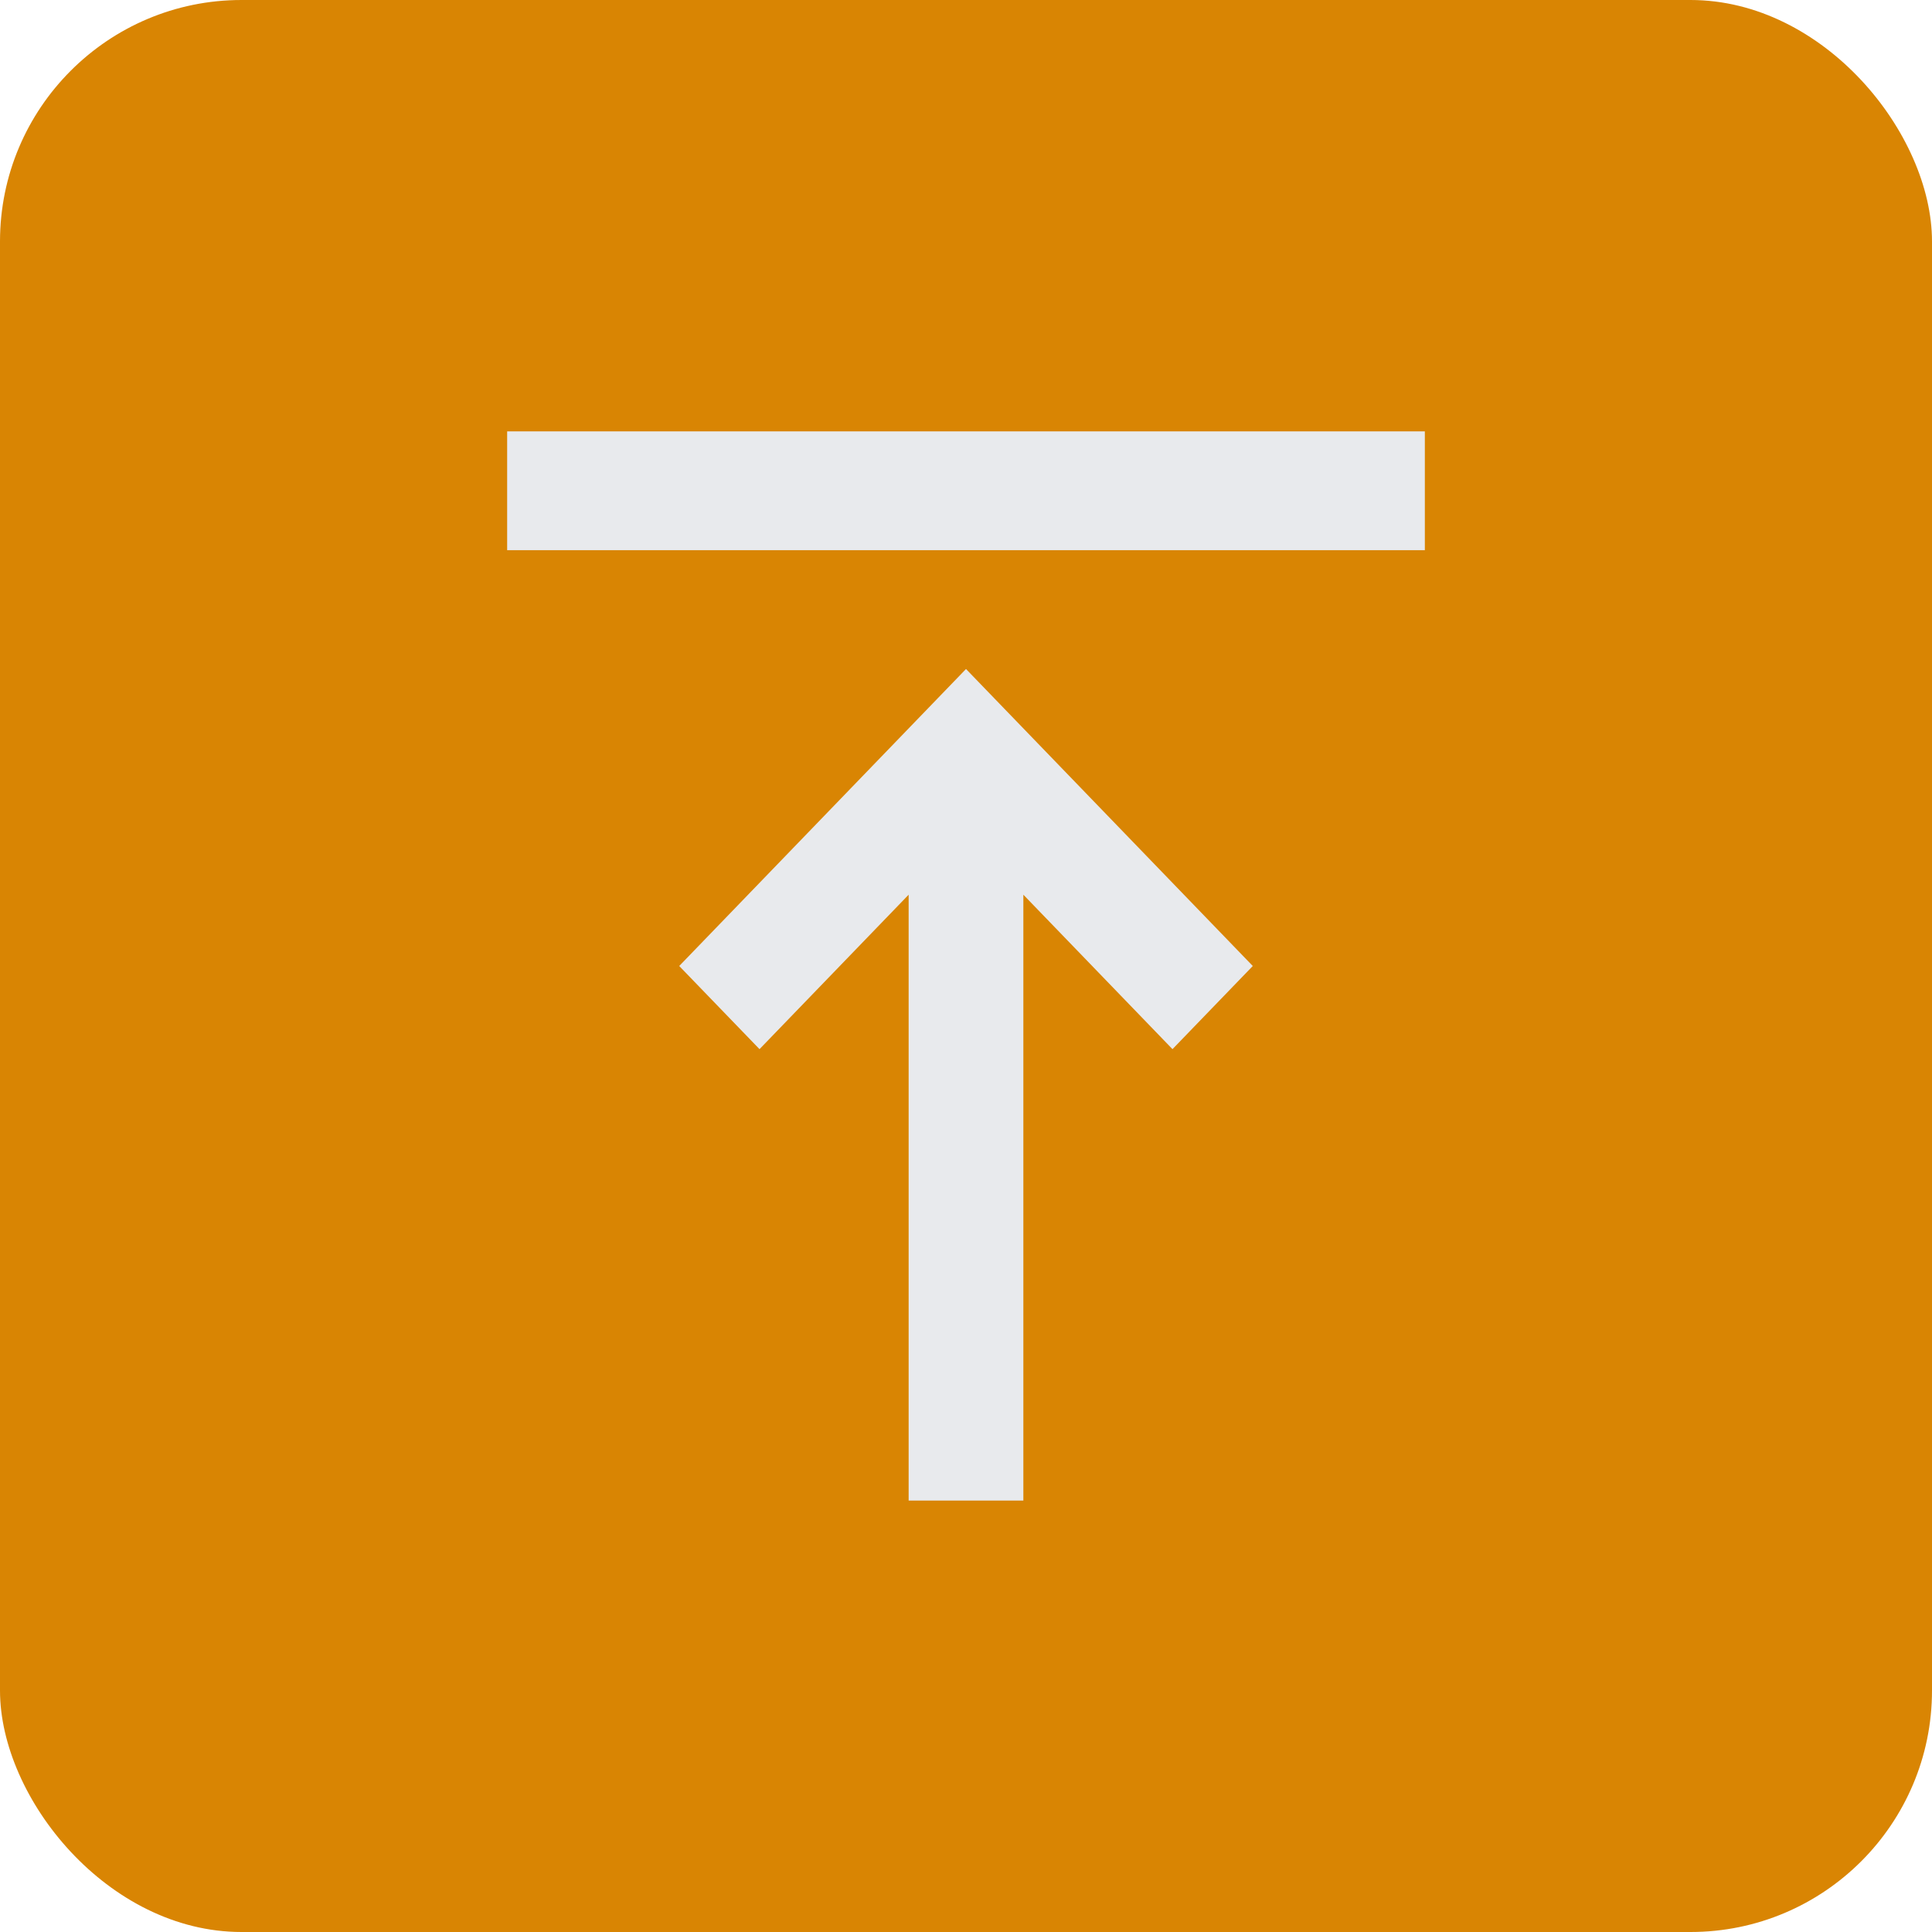 <svg width="80" height="80" viewBox="0 0 80 80" fill="none" xmlns="http://www.w3.org/2000/svg">
<rect width="80" height="80" rx="10" fill="#D98503"/>
<path d="M21 22.782V17.863H59V22.782H21ZM37.625 62.136V37.048L31.45 43.443L28.125 40L40 27.702L51.875 40L48.55 43.443L42.375 37.048V62.136H37.625Z" fill="#E8EAED"/>
</svg>
